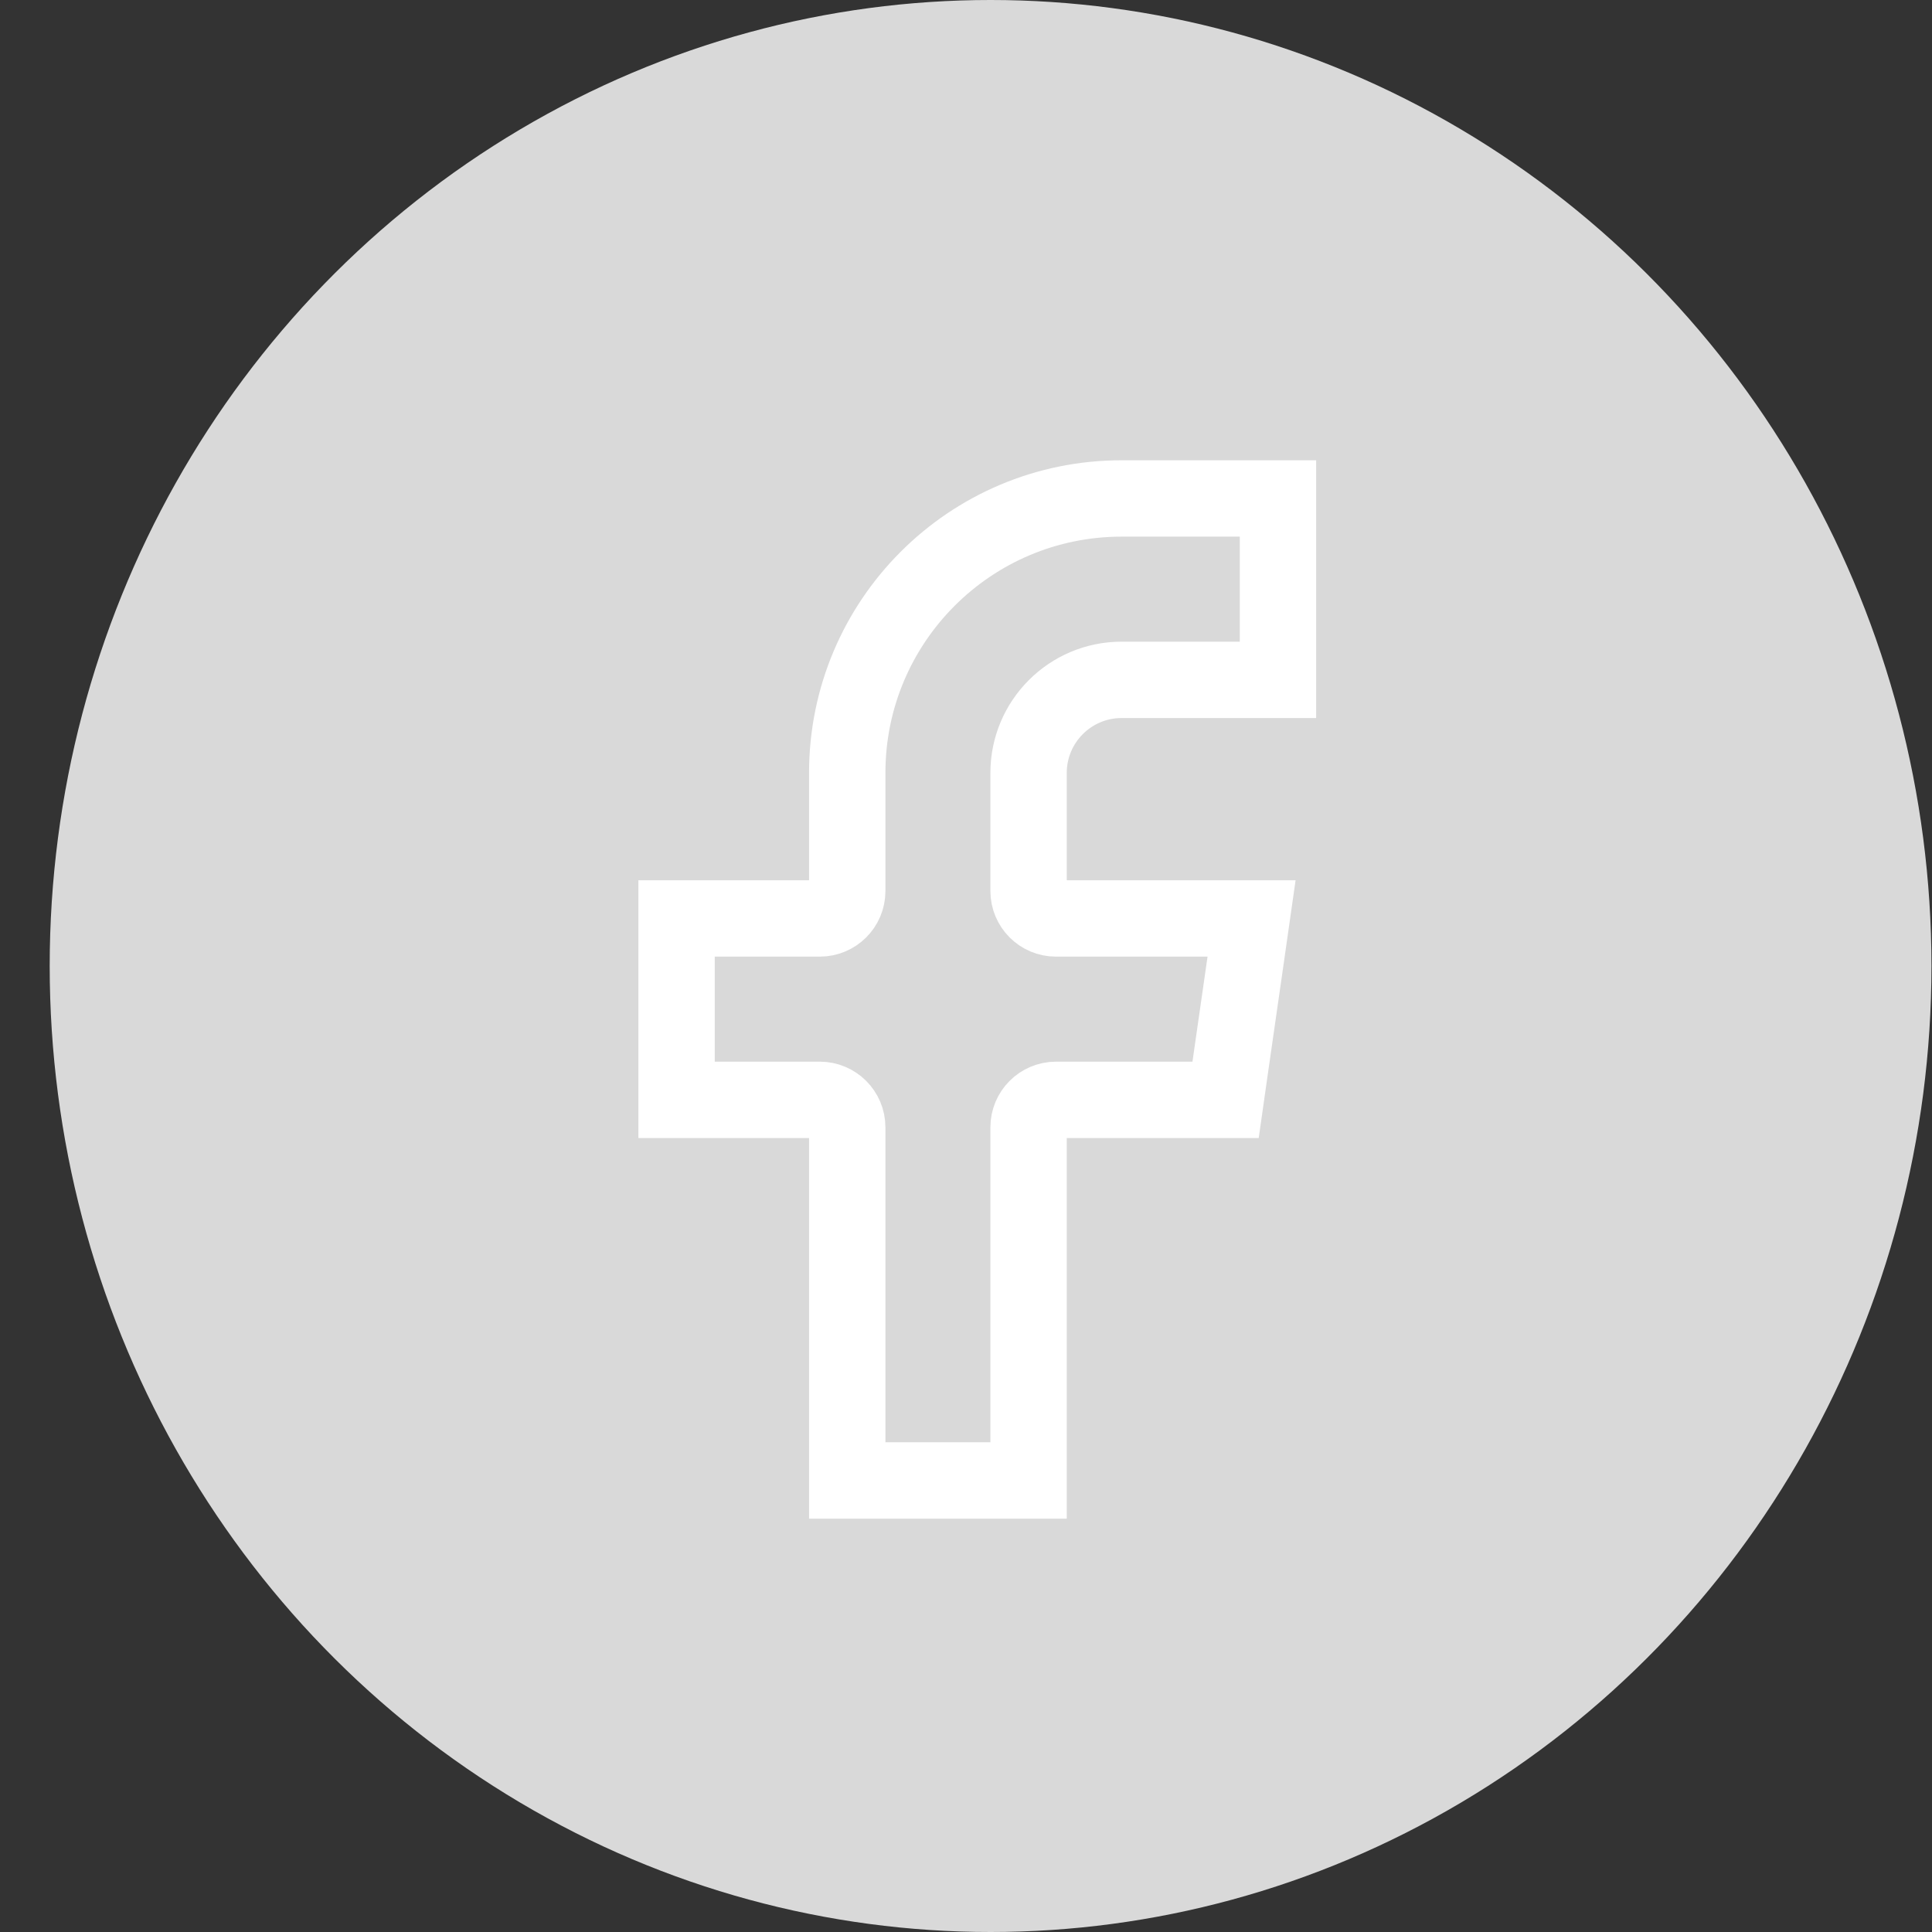 <svg width="36" height="36" viewBox="0 0 36 36" fill="none" xmlns="http://www.w3.org/2000/svg">
<rect x="0" y="0" width="36" height="36" fill="#333333" stroke="none"/>
<ellipse cx="18.458" cy="18" rx="17.532" ry="18" fill="#D9D9D9"/>
<path d="M23.813 9.288V12.668H20.9C19.942 12.668 19.166 13.445 19.166 14.402V16.604C19.167 16.886 19.395 17.114 19.677 17.114H23.321L23.205 17.927L22.924 19.883L22.837 20.494H19.677C19.395 20.494 19.166 20.724 19.166 21.006V27.586H15.787V21.006C15.787 20.723 15.557 20.494 15.275 20.494H12.607V17.114H15.275C15.557 17.114 15.787 16.886 15.787 16.604V14.402C15.787 11.578 18.076 9.288 20.9 9.288H23.813Z" stroke="white" stroke-width="1.423"/>
</svg>
